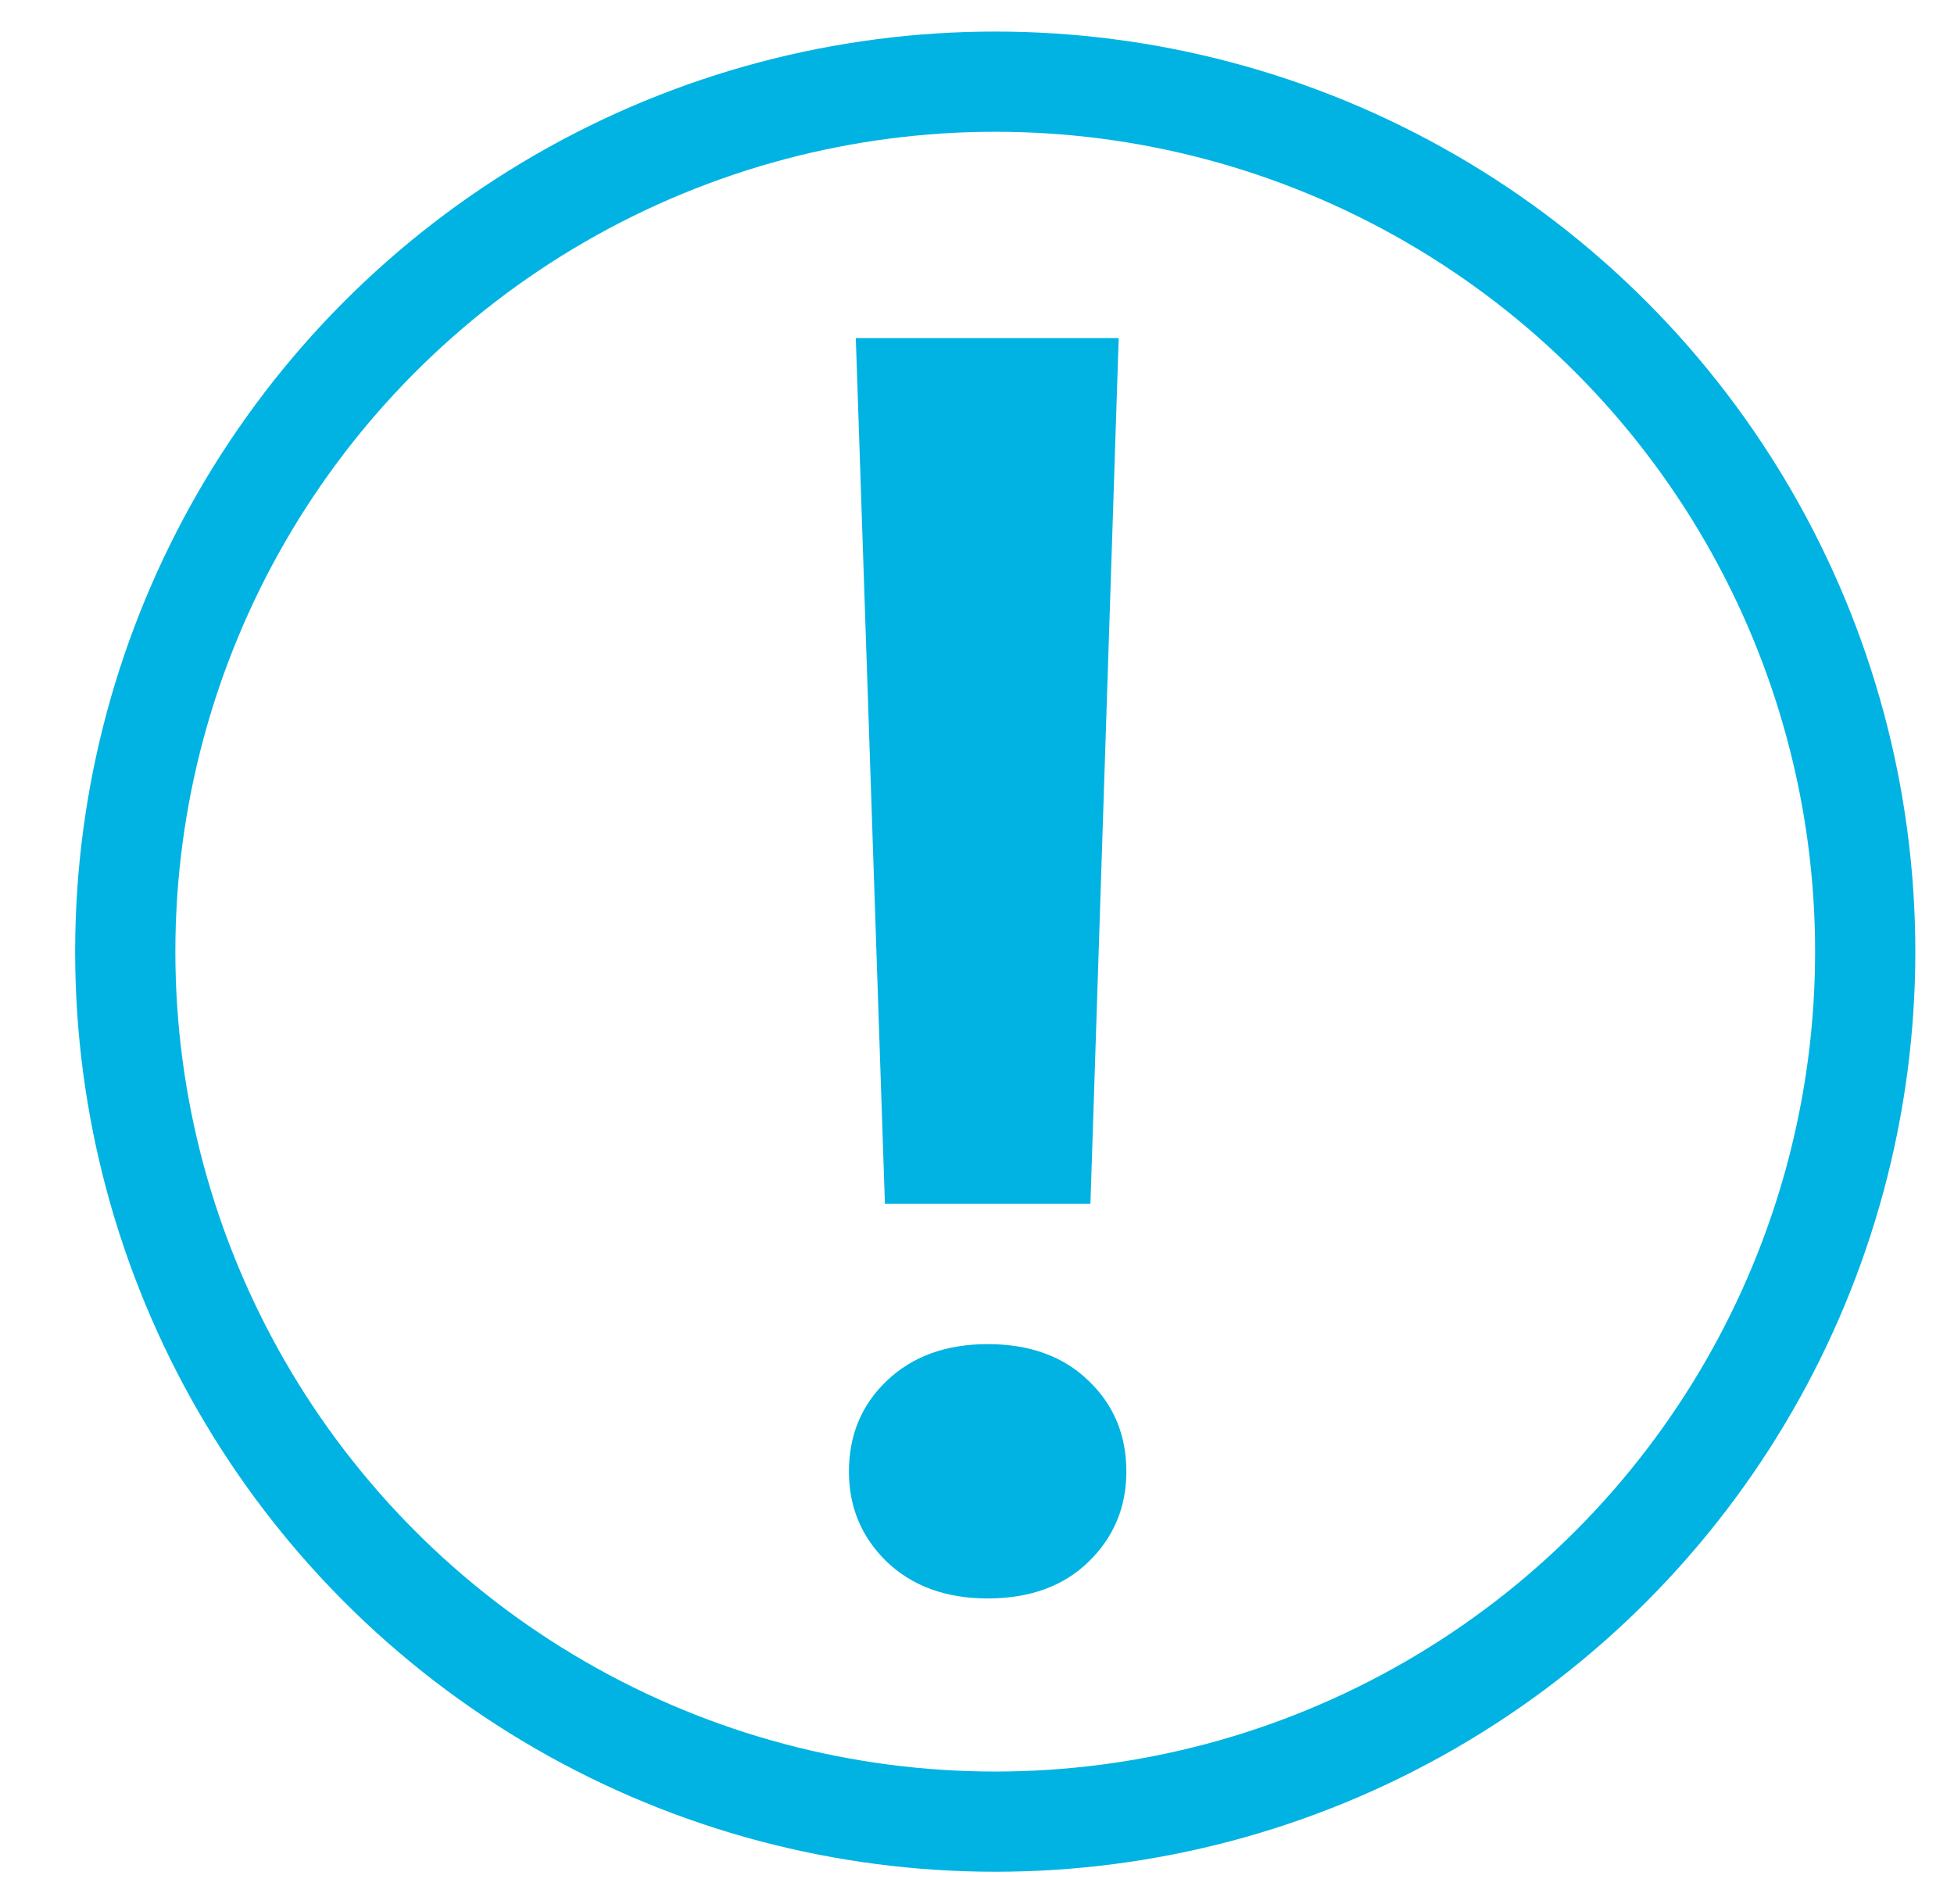 <svg width="39" height="38" viewBox="0 0 39 38" fill="none" xmlns="http://www.w3.org/2000/svg">
<circle cx="19.864" cy="18.994" r="17.364" stroke="#00B3E2" stroke-width="2"/>
<path d="M22.328 6.747L21.764 24.024H17.662L17.081 6.747H22.328ZM16.944 29.373C16.944 28.644 17.195 28.041 17.696 27.562C18.209 27.072 18.881 26.827 19.713 26.827C20.556 26.827 21.228 27.072 21.73 27.562C22.231 28.041 22.481 28.644 22.481 29.373C22.481 30.08 22.231 30.678 21.73 31.168C21.228 31.658 20.556 31.903 19.713 31.903C18.881 31.903 18.209 31.658 17.696 31.168C17.195 30.678 16.944 30.08 16.944 29.373Z" fill="#00B3E2"/>
</svg>
